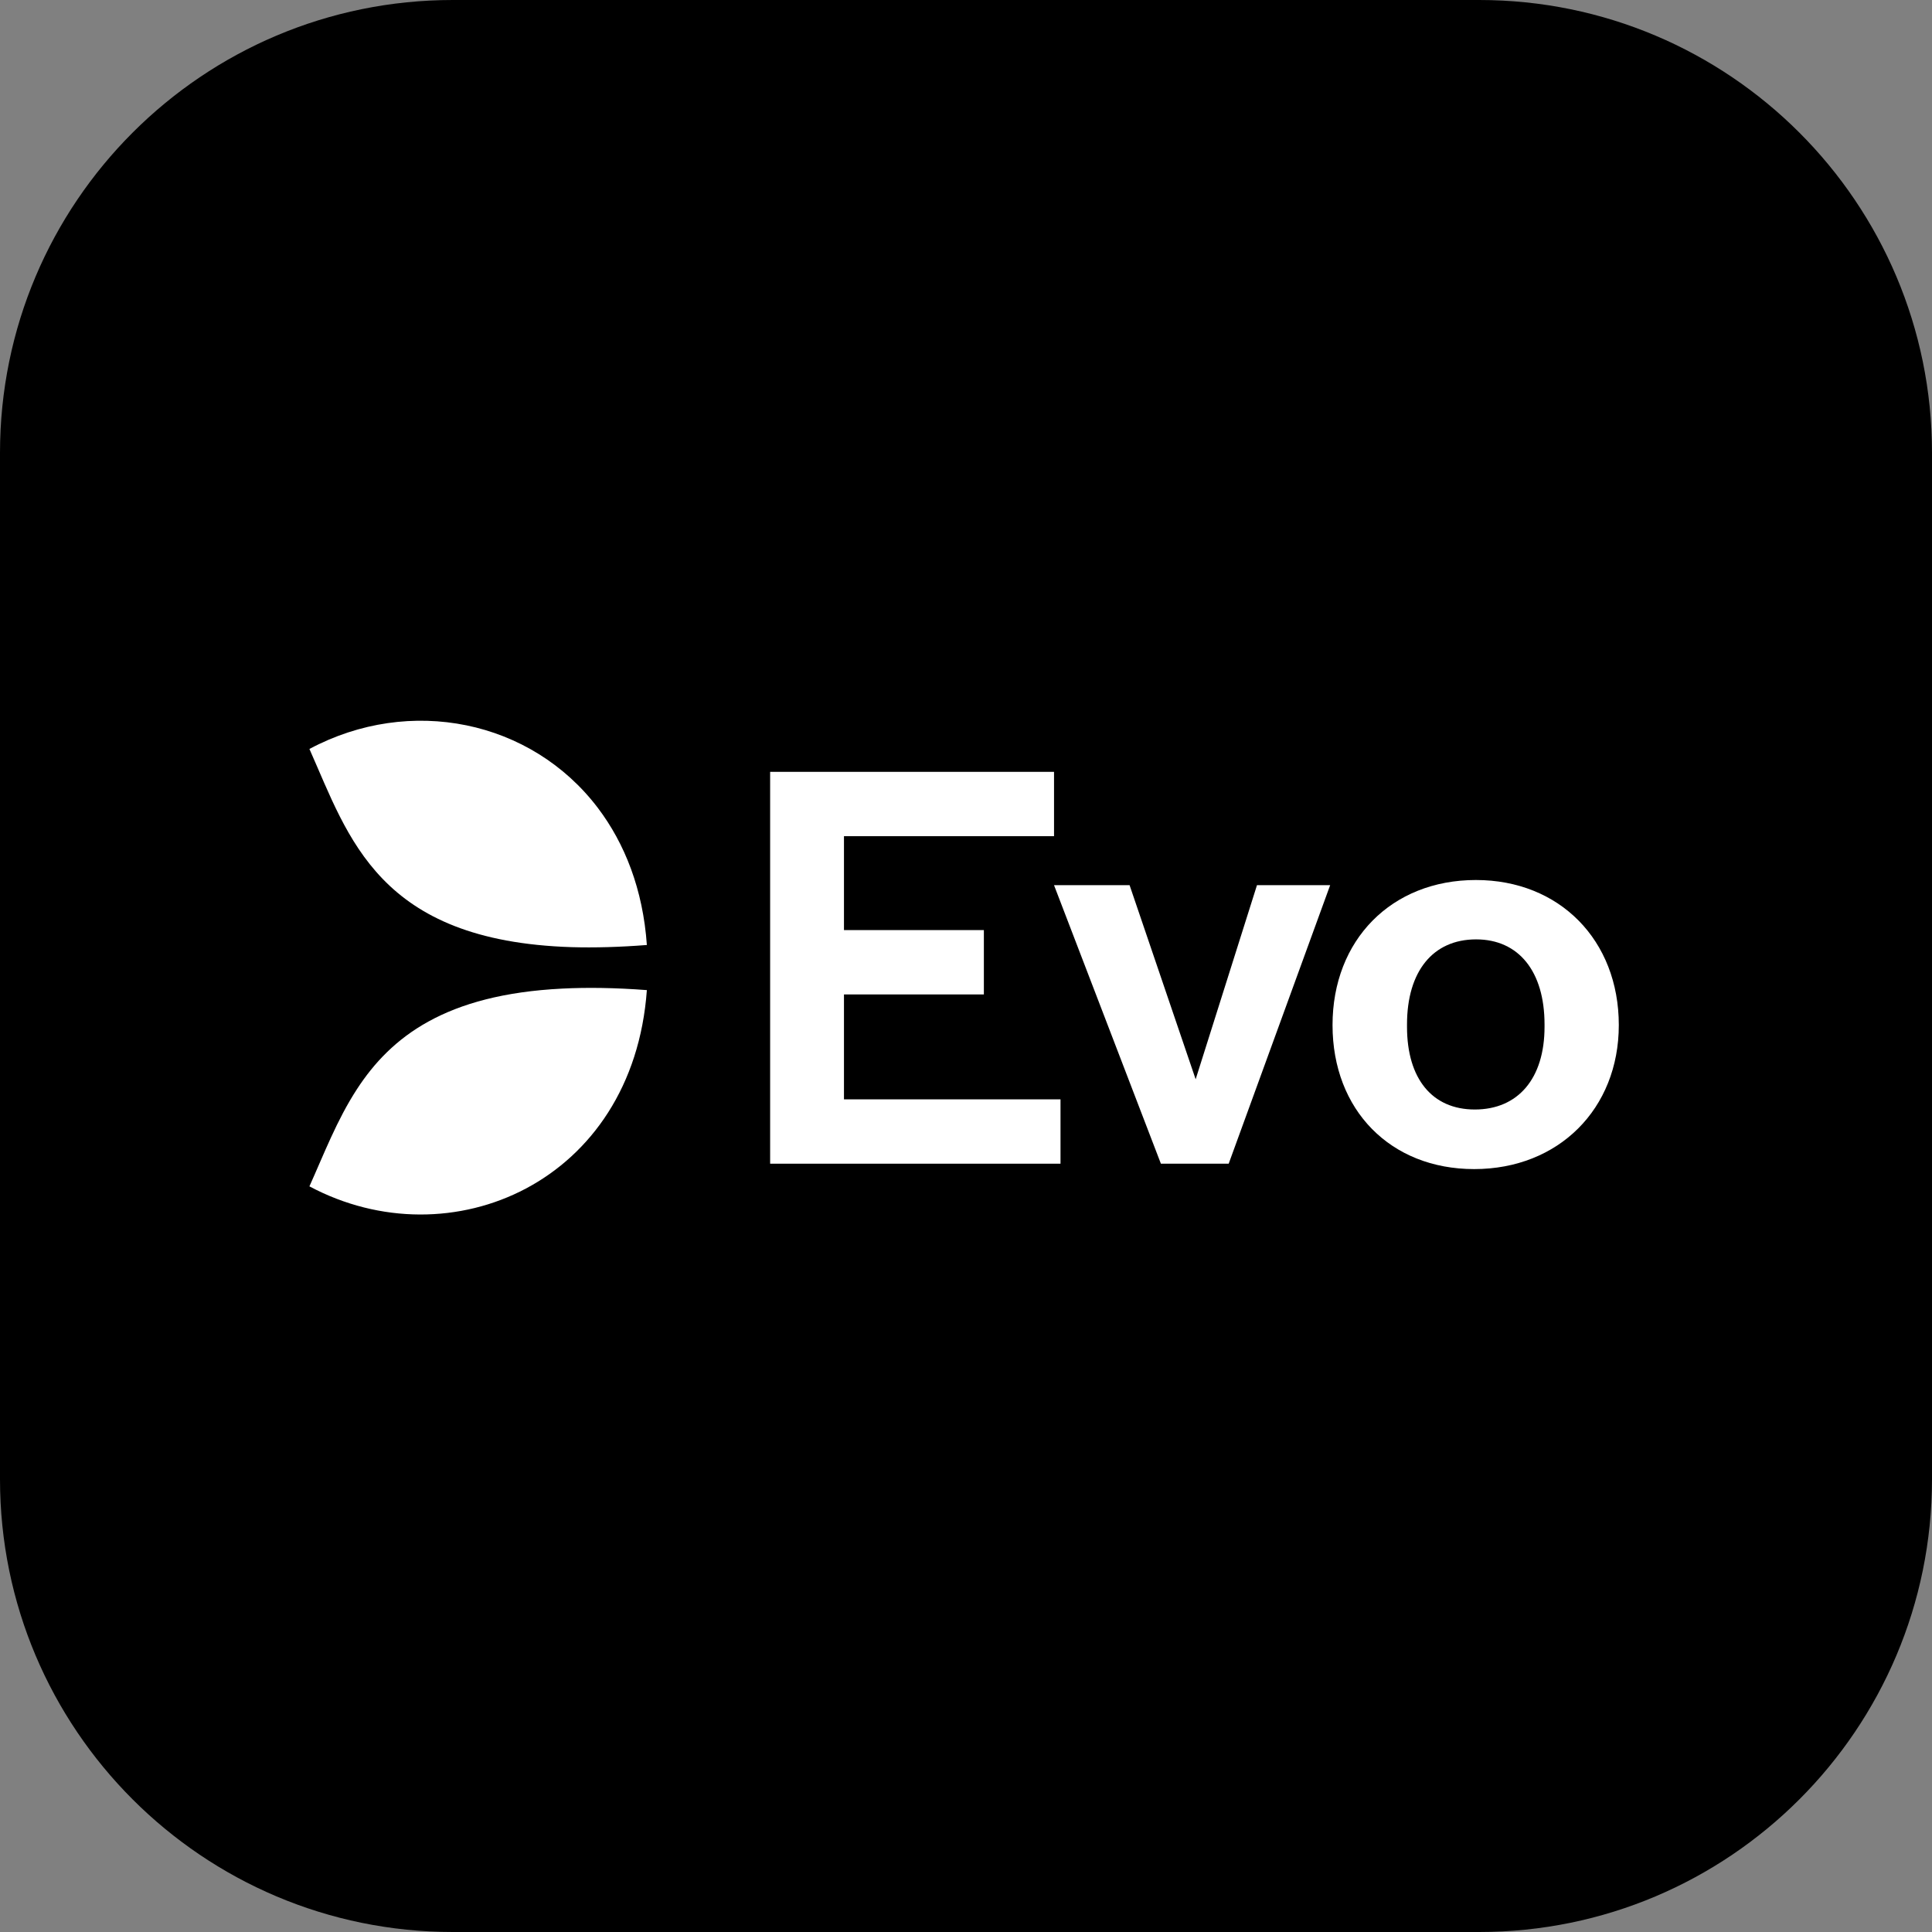 <svg width="512" height="512" viewBox="0 0 512 512" fill="none" xmlns="http://www.w3.org/2000/svg">
<rect x="0" y="0" width="512" height="512" fill="#808080" stroke="none"/>
<path d="M0 120C0 53.726 53.726 0 120 0H392C458.274 0 512 53.726 512 120V392C512 458.274 458.274 512 392 512H120C53.726 512 0 458.274 0 392V120Z" fill="black"/>
<path d="M204.094 204.547H279.329V221.597H223.661V246.485H260.735V263.535H223.661V291.34H281.046V308.39H204.094V204.547Z" fill="white"/>
<path d="M279.329 234.584H299.354L316.861 286.019L333.11 234.584H352.505L325.615 308.389H307.65L279.329 234.584Z" fill="white"/>
<path d="M353.135 271.659C353.135 249.117 368.754 233.212 391.125 233.212C413.323 233.212 429 249.174 429 271.659C429 293.858 413.037 309.821 390.667 309.821C368.468 309.821 353.135 294.144 353.135 271.659ZM409.318 272.117V271.488C409.318 257.413 402.453 248.946 391.182 248.946C379.739 248.946 372.873 257.413 372.873 271.488V272.117C372.873 285.906 379.567 294.03 390.838 294.03C402.281 294.03 409.318 285.848 409.318 272.117Z" fill="white"/>
<path d="M158.437 214.102C140.758 190.816 108.662 184.237 82 198.483C92.413 221.883 100.194 249.403 151.514 251.005C157.522 251.176 164.159 251.005 171.425 250.433C170.395 235.729 165.589 223.542 158.437 214.102Z" fill="white"/>
<path d="M148.997 261.989C118.102 263.534 103.627 274.748 94.587 288.651C89.266 296.833 85.833 305.872 82 314.397C119.418 334.365 167.763 313.31 171.425 262.39C163.129 261.761 155.634 261.646 148.997 261.989Z" fill="white"/>
</svg>

